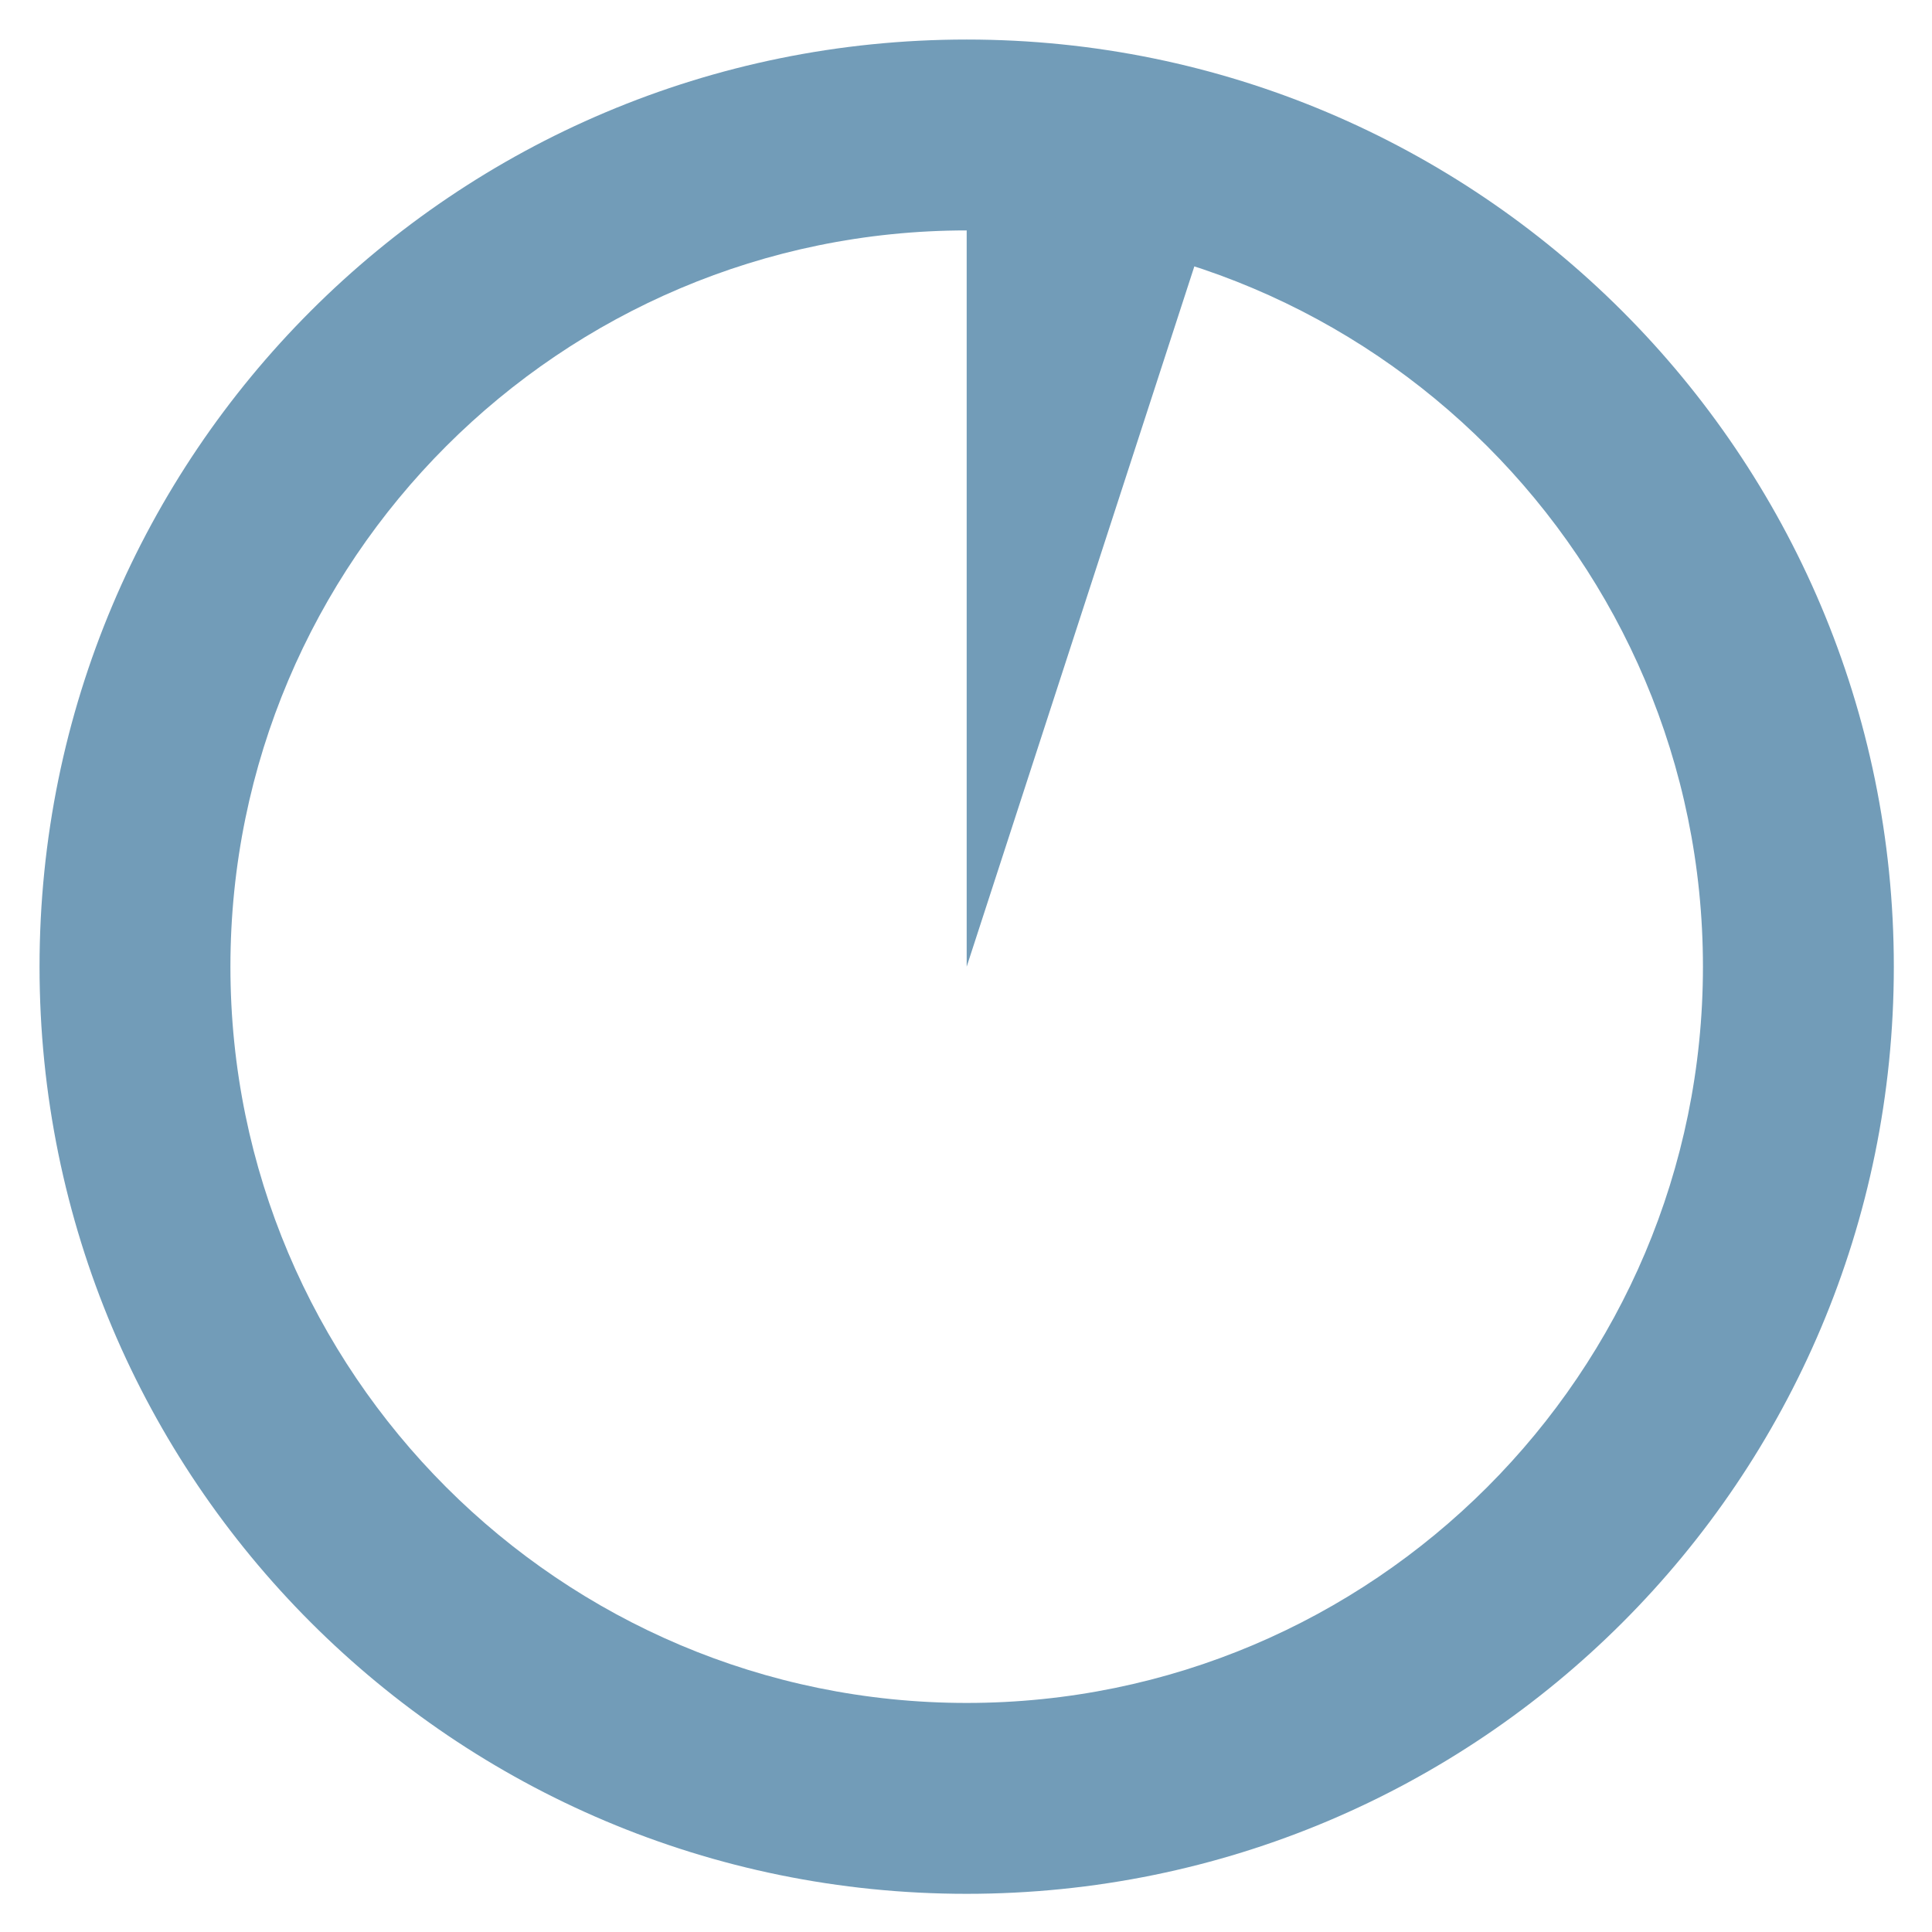 <?xml version="1.0" encoding="utf-8"?>
<svg xmlns="http://www.w3.org/2000/svg" xmlns:xlink="http://www.w3.org/1999/xlink" version="1.1" id="Ebene_1" x="0px" y="0px" viewBox="0 0 141.7 141.7" style="enable-background:new 0 0 141.7 141.7;">
<style type="text/css">
	.st0{fill:#729CB8;}
	.st1{fill:none;}
</style>
<g>
	<g>
		<path class="st0" d="M70.9,16.9c29.8,0,54,24.2,54,54s-24.2,54-54,54s-54-24.2-54-54S41.1,16.9,70.9,16.9 M70.9,2.9&#xA;			c-37.6,0-68,30.4-68,68s30.4,68,68,68s68-30.4,68-68S108.4,2.9,70.9,2.9L70.9,2.9z"/>
	</g>
	<g>
		<g>
			<path class="st1" d="M70.9,70.9l52.5-17.1c1.9,5.8,2.7,11,2.7,17.1H70.9z"/>
			<path class="st1" d="M70.9,70.9l44.7-32.5c3.6,4.9,6,9.6,7.8,15.4L70.9,70.9z"/>
			<path class="st1" d="M70.9,70.9l32.5-44.7c4.9,3.6,8.6,7.3,12.2,12.2L70.9,70.9z"/>
			<path class="st1" d="M70.9,70.9L88,18.4c5.8,1.9,10.5,4.3,15.4,7.8L70.9,70.9z"/>
			<path class="st0" d="M70.9,70.9V15.6c6.1,0,11.3,0.8,17.1,2.7L70.9,70.9z"/>
		</g>
		<g>
			<path class="st1" d="M70.9,70.9L18.3,53.8c-1.9,5.8-2.7,11-2.7,17.1H70.9z"/>
			<path class="st1" d="M70.9,70.9L26.2,38.4c-3.6,4.9-6,9.6-7.8,15.4L70.9,70.9z"/>
			<path class="st1" d="M70.9,70.9L38.4,26.2c-4.9,3.6-8.6,7.3-12.2,12.2L70.9,70.9z"/>
			<path class="st1" d="M70.9,70.9L53.8,18.3c-5.8,1.9-10.5,4.3-15.4,7.8L70.9,70.9z"/>
			<path class="st1" d="M70.9,70.9V15.6c-6.1,0-11.3,0.8-17.1,2.7L70.9,70.9z"/>
		</g>
		<g>
			<path class="st1" d="M70.9,70.9L123.4,88c1.9-5.8,2.7-11,2.7-17.1H70.9z"/>
			<path class="st1" d="M70.9,70.9l44.7,32.5c3.6-4.9,6-9.6,7.8-15.4L70.9,70.9z"/>
			<path class="st1" d="M70.9,70.9l32.5,44.7c4.9-3.6,8.6-7.3,12.2-12.2L70.9,70.9z"/>
			<path class="st1" d="M70.9,70.9L88,123.4c5.8-1.9,10.5-4.3,15.4-7.8L70.9,70.9z"/>
			<path class="st1" d="M70.9,70.9v55.2c6.1,0,11.3-0.8,17.1-2.7L70.9,70.9z"/>
		</g>
		<g>
			<path class="st1" d="M70.9,70.9l-52.6,17c-1.9-5.8-2.7-11-2.7-17.1L70.9,70.9L70.9,70.9z"/>
			<path class="st1" d="M70.9,70.9l-44.7,32.5c-3.6-4.9-6-9.6-7.8-15.4L70.9,70.9z"/>
			<path class="st1" d="M70.9,70.9l-32.5,44.7c-4.9-3.6-8.6-7.3-12.2-12.2L70.9,70.9z"/>
			<path class="st1" d="M70.9,70.9l-17.1,52.5c-5.8-1.9-10.5-4.3-15.4-7.8L70.9,70.9z"/>
			<path class="st1" d="M70.9,70.9v55.2c-6.1,0-11.3-0.8-17.1-2.7L70.9,70.9z"/>
		</g>
	</g>
</g>
</svg>
